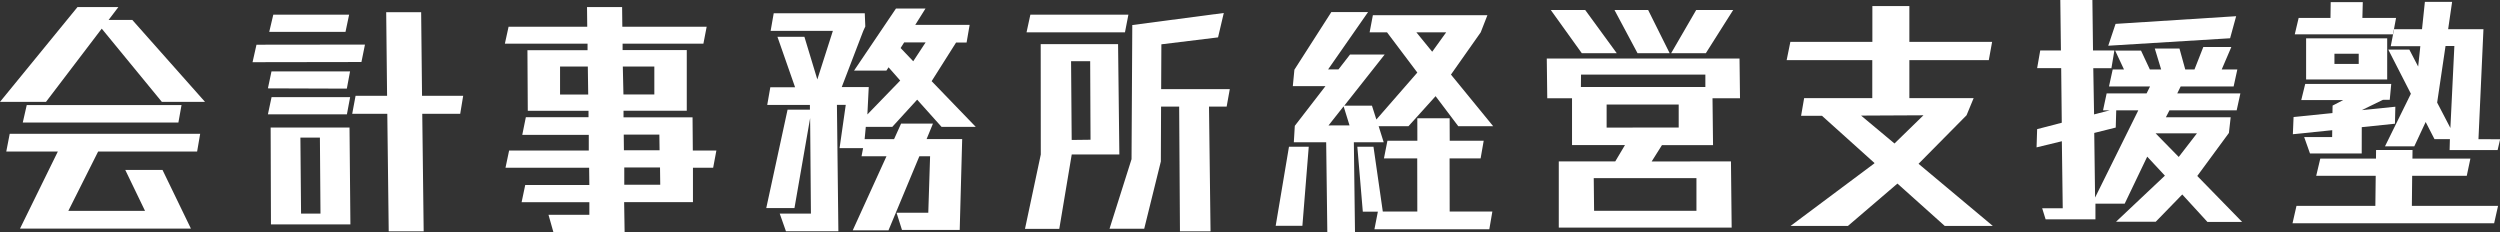 <svg xmlns="http://www.w3.org/2000/svg" viewBox="0 0 566.42 52.62"><rect x="0" y="0" width="566.42" height="52.62" fill="#333333" stroke="none"/><defs><style>.cls-1{fill:#fff}</style></defs><g id="レイヤー_2" data-name="レイヤー 2"><g id="レイヤー_1-2" data-name="レイヤー 1"><path class="cls-1" d="M235.81 35l-3.58 16.85H240L242.82 35h10.79l-.29-25h-17.53zm7-3.29l-.14-17.84H247l.08 17.79z"/><path class="cls-1" d="M114.39 9.89h18.73V11.37H119.5l.08 13.74h13.76v1.45h-14.2l-.81 4h15.07v3.55h-18.05l-.82 3.9h18.95l.05 3.9H119l-.82 3.9h15.35v2.85h-9.26l1.13 4h16.12l-.11-6.87H157V38h4.58l.73-3.9h-5.34l-.06-7.51h-15.64v-1.5h14.33V11.35h-14.54V9.89h18.31l.74-3.84H141l-.05-4.45H133l.05 4.45h-17.82zm12.5 11.53v-6.35h6.29l.09 6.34zm14.22-6.34h7.14v6.33h-7zm.21 15.42h8.07l.05 3.55h-8.08zm.12 11.35v-3.9h8.1l.05 3.9z"/><path class="cls-1" d="M24.61 4.51l2.21-2.91h-9.26L0 23.08h10.42L23.05 6.49l13.62 16.59h9.78L29.97 4.51h-5.36z"/><path class="cls-1" d="M36.82 38.5h-8.44l4.48 9.28H15.48l6.75-13.44h22.43l.69-4.02H2.2l-.78 4.02H13.1L4.53 51.8h38.73l-6.44-13.3z"/><path class="cls-1" d="M5.16 27.76h35.26l.71-3.96H6.06l-.9 3.96z"/><path class="cls-1" d="M82.69 10.1l-24.58.03-.89 3.96 24.67-.04.8-3.95z"/><path class="cls-1" d="M79.33 22h-17.8l-.83 3.9h17.9l.73-3.9z"/><path class="cls-1" d="M61.51 16.18l-.81 3.84 17.88.06.73-3.9h-17.8z"/><path class="cls-1" d="M79.1 3.32H61.92L61 7.22h17.28l.82-3.9z"/><path class="cls-1" d="M61.32 28.9l.07 21.94h18l-.2-21.94zm6.89 19.5l-.15-17.23h4.42l.13 17.23z"/><path class="cls-1" d="M95.62 21.65l-.2-18.89H87.5l.2 18.95h-7.14l-.76 4.07h7.95l.32 26.63h7.92l-.32-26.63h8.6l.67-4.07h-9.32v-.06z"/><path class="cls-1" d="M211.38 28h-7.22l-1.59 3.52h-6.67l.26-2.77h6l5.64-6.17 5.53 6.17h7.75l-10-10.36 5.54-8.76H219l.69-4h-12.32l2.32-3.7H203L193.5 16h7.33l.49-.75 2.64 3-7.44 7.68.31-6.2h-6.12L195.59 7l.46-1-.12-3H175.3l-.7 4h14.1l-3.52 11-2.93-9.67h-6.11l4 11.44h-5.61l-.7 4h9.67v1.07h-5.06l-4.83 22.3H180l3.55-20.38.18 21.63h-7.07l1.41 4h11.88l-.33-28.63h2l-1.4 9.8h5.33l-.35 1.84h5.65l-7.65 16.79h8.1l7-16.79h2.43l-.41 12.8h-7.19l1.23 3.9h13.08l.56-20.6h-8.06zm-6.52-18.4h4.86l-2.81 4.28-2.86-3z"/><path class="cls-1" d="M255.66 3.32h-22.21l-.87 4.01h22.3l.78-4.01z"/><path class="cls-1" d="M263.13 10.04l12.84-1.57 1.3-5.53-20.73 2.73-.17 30.39-4.99 15.77h7.86l3.77-15.25.05-12.43h4.1l.18 28.26h6.93l-.35-28.26h4l.71-3.95h-15.55l.05-10.16z"/><path class="cls-1" d="M328.74 16.9l6.74-9.57L337 3.44h-25.95l-.74 3.89h3.95l6.86 9.11-9.28 10.64-1-3.14h-6.27l9.15-11.58h-7.85l-2.62 3.37h-2.35l9.06-13h-8.32l-8.37 13.06-.36 3.72h7.4l-6.95 9-.22 3.72h7.33l.26 20.45H307l-.26-20.45h6.76l-1.14-3.63h6.75l6.15-6.81 5.14 6.81h7.91zM301 28.42l3.42-4.33 1.34 4.32zm23.49-16.7l-3.58-4.39h6.74z"/><path class="cls-1" d="M479.05 11.44h-4.84L474.07 0h-7.27l.14 11.44h-4.69l-.7 4H467l.13 12.37-5.58 1.45-.13 4.13 5.73-1.39.2 15.18h-4.66l.78 2.51h11.29v-3.55h6.63l5.1-10.65 4 4.3-.05.06-11.01 10.38h9l6-6.17 5.71 6.23H508l-10.17-10.42 7.17-9.75.4-3.55h-14.68l.81-1.57h15.23l.84-3.84h-14.3l.77-1.57h12l.84-3.85h-3.54l2.18-5.09h-6.35l-2 5.09h-2.09L493.8 11h-5.59l1.44 4.74h-2.56l-2-4.27h-5.86l2 4.27h-2.56l-.84 3.85h9.3l-.78 1.57h-9.05l-.82 3.84H478l-3.55.92-.18-10.47h4.11zm-4.37 33.32l-.19-14.64 4.87-1.22.11-3.9h5zm18.95-9.2l-5.24-5.35h9.37z"/><path class="cls-1" d="M289.03 51.16h6.05l1.44-17.91h-4.48l-3.01 17.91z"/><path class="cls-1" d="M307.53 33.25l1.24 14.71h3.41l-.78 3.99h26.03l.69-4.02h-9.67l-.02-12.04h7.03l.7-4.01h-7.7l-.02-5.09h-7.32l.01 5.09h-6.78l-.79 4.01h7.54l.02 12.04h-7.82l-2.11-14.68h-3.66z"/><path class="cls-1" d="M366.3 12.05l-7.14-9.78h-7.8l7.02 9.78h7.92z"/><path class="cls-1" d="M378.29 12.05l-4.87-9.78h-7.63l5.22 9.78h7.28z"/><path class="cls-1" d="M392.68 2.27h-8.38l-5.67 9.78h7.86l6.19-9.78z"/><path class="cls-1" d="M506.64 3.67l-27.32 1.74-1.66 4.95 27.61-1.69 1.37-5z"/><path class="cls-1" d="M524.78 39.83h13.48l-.08 6.81h-17.87l-.9 3.95h45.68l.89-3.95h-19.53l.07-6.81h12.37l.82-3.89h-13.13l.02-1.95h-8.26l-.02 1.95H525.7l-.92 3.89z"/><path class="cls-1" d="M539.89 22.62l1.55-.01.34-3.6h-19.49l-.9 3.66h9.52l-2.42 1.25-.03 1.7-8.81.89-.16 3.9 8.92-.91-.02 1.55h-6.34l1.32 3.72h11.72l.01-5.96 7.52-.78.09-3.85-7.6.77 4.78-2.33z"/><path class="cls-1" d="M519.92 7.78h22.26l.69-3.72h-7.63l.09-3.58h-7.27l-.05 3.58h-7.21l-.88 3.72z"/><path class="cls-1" d="M374.21 36.59l2.33-3.7h11.58L388 22.26h6.23l-.11-9h-43.67l.11 9h5.61v10.6h12l-2.2 3.7h-12.8v15h39.17l-.16-15zm-16-19.68h28.17v2.8h-28.2zm5.8 12v-5.23h16.33v5.21zm20.35 18.85h-23.19l-.08-7.4h23.27z"/><path class="cls-1" d="M447.16 22.24H432.6v-8.62h18l.75-4.13H432.6V1.37h-8.38v8.12h-18.58l-.84 4.13h19.4v8.62h-15.44l-.69 4h4.74l11.9 10.7-.1.12-18.93 14.13h13l11.22-9.6 10.72 9.6h10.89l-16.83-14.08 10.88-11zm-17.93 10.27l-7.57-6.32 14.13-.07z"/><path class="cls-1" d="M522.49 8.68V18h18.37V8.68zm6.42 5.81v-2.32h5.5v2.32z"/><path class="cls-1" d="M561.54 31.54l1.13-24.92h-8l.9-6.2h-6.17l-.65 6.2h-6.33l-.75 3.84h6.7l-.49 4.62-2-3.84h-4.77l5.12 10-5.87 11.92H547l2.58-5.52 2 3.89h3.49L555 34h10.88l.57-2.45zM555.18 29l-3-5.76 1.9-12.82h2z"/></g></g></svg>